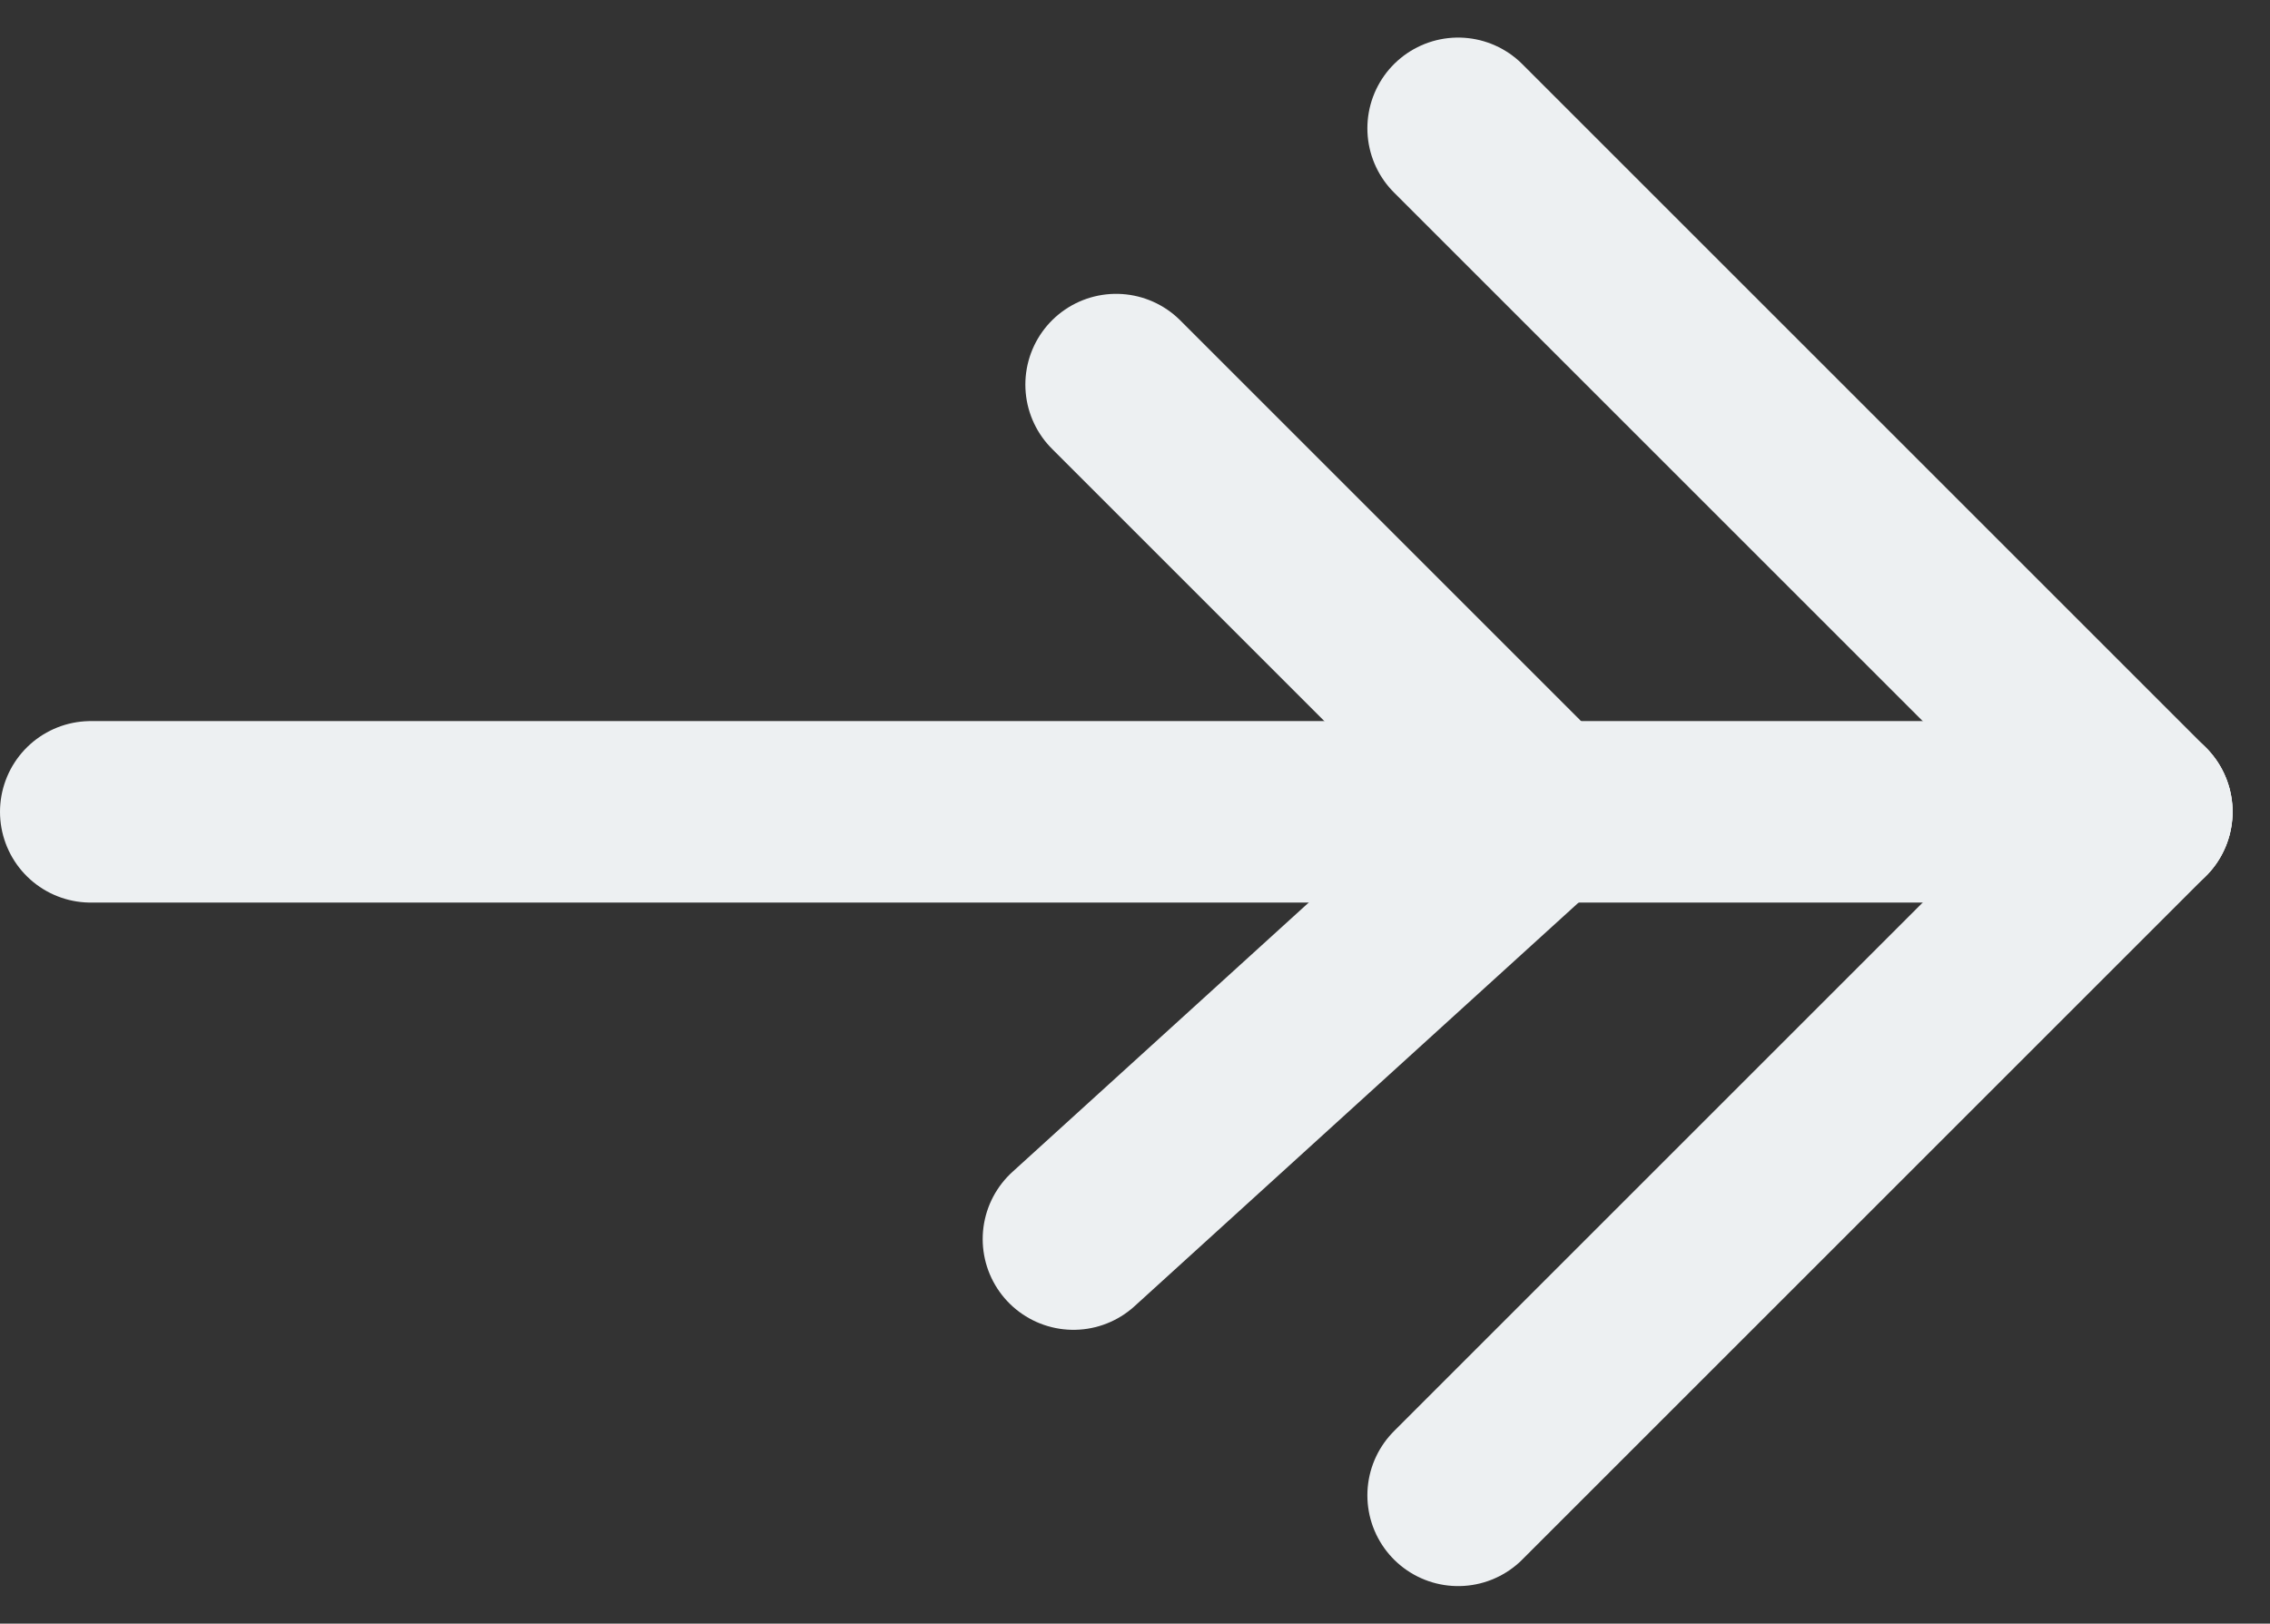 <svg xmlns="http://www.w3.org/2000/svg" width="12.504" height="8.946" viewBox="0 0 12.504 8.946">
  <rect x="0" y="0" width="12.504" height="8.946" fill="#333333" stroke="none"/>
  <g id="ico_arrow" transform="translate(0.5 0.707)">
    <line id="Line_10" data-name="Line 10" x2="3.766" y2="3.766" transform="translate(7.532)" fill="none" stroke="#edf0f2" stroke-linecap="round" stroke-width="1"/>
    <line id="Line_11" data-name="Line 11" y1="3.766" x2="3.766" transform="translate(7.532 3.766)" fill="none" stroke="#edf0f2" stroke-linecap="round" stroke-width="1"/>
    <line id="Line_12" data-name="Line 12" x2="11.297" transform="translate(0 3.766)" fill="none" stroke="#edf0f2" stroke-linecap="round" stroke-width="1"/>
    <g id="ico_arrow-2" data-name="ico_arrow" transform="translate(5.413 1.412)">
      <line id="Line_10-2" data-name="Line 10" x2="2.354" y2="2.354" transform="translate(0.235)" fill="none" stroke="#edf0f2" stroke-linecap="round" stroke-width="1"/>
      <line id="Line_11-2" data-name="Line 11" y1="2.354" x2="2.589" transform="translate(0 2.354)" fill="none" stroke="#edf0f2" stroke-linecap="round" stroke-width="1"/>
    </g>
  </g>
</svg>

